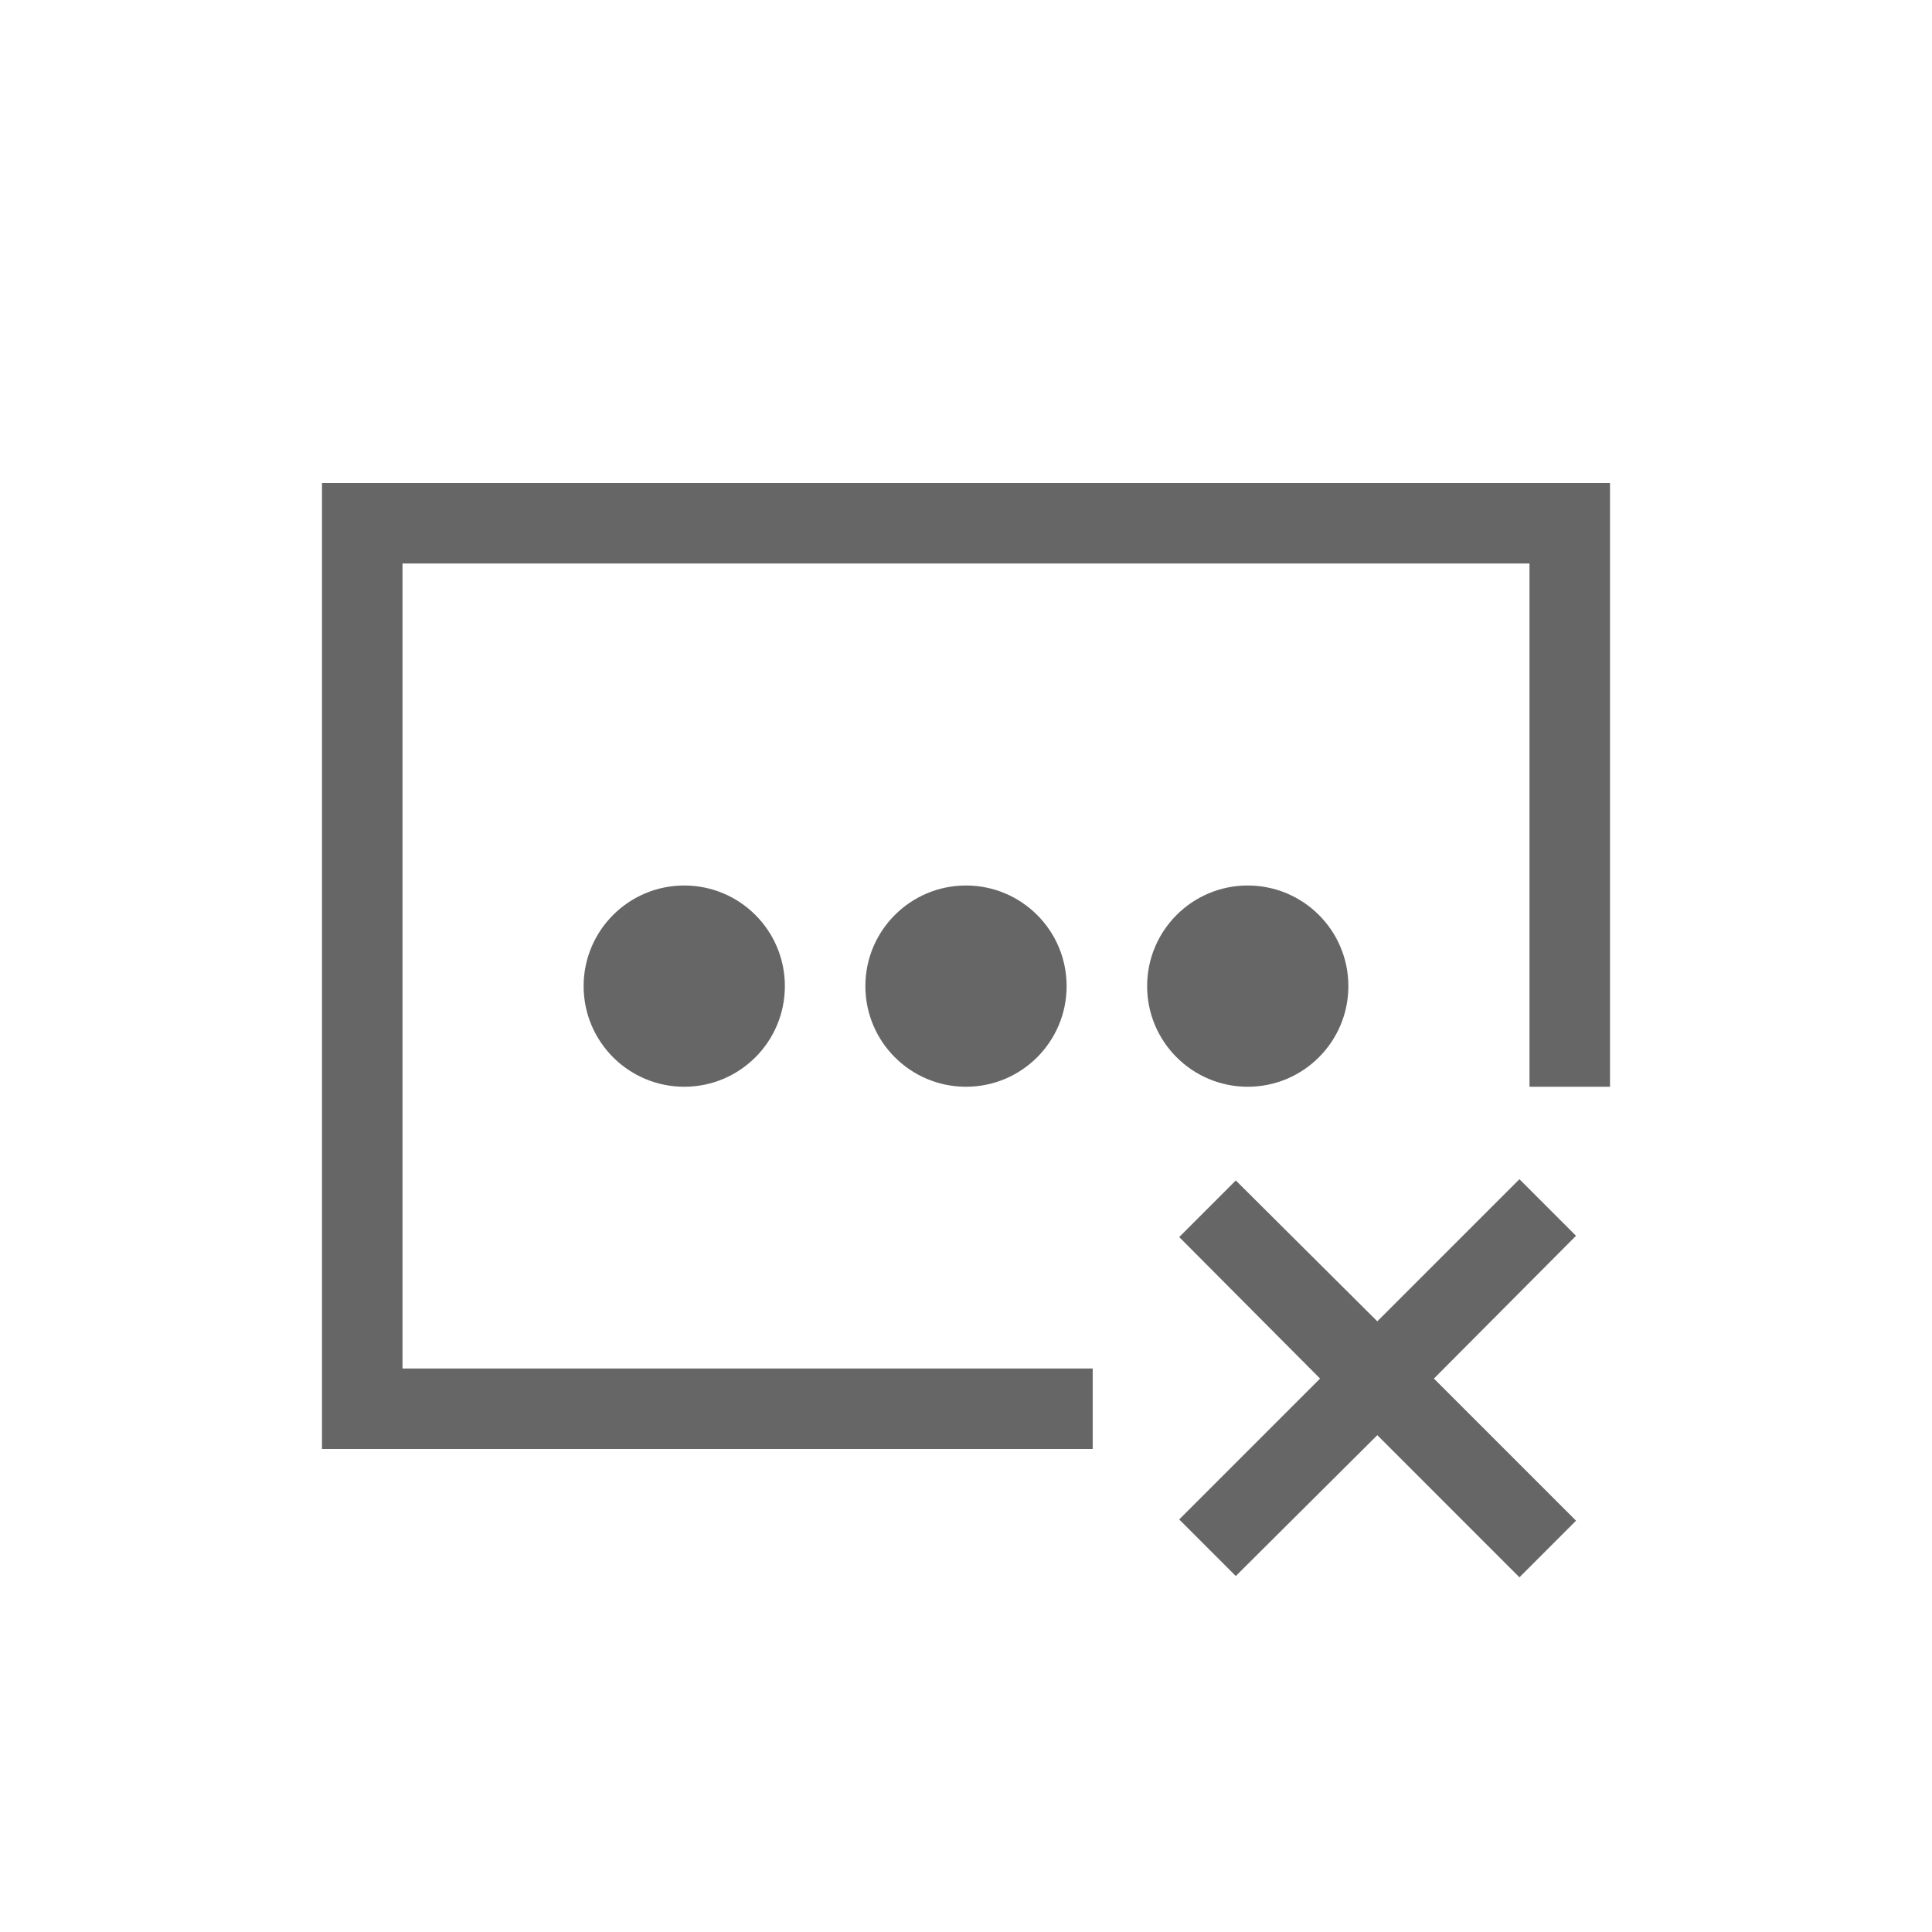 <svg xmlns="http://www.w3.org/2000/svg" width="48" height="48" viewBox="0 0 48 48"><defs><style>.a{fill:none;}.b{fill:#666;}</style></defs><rect class="a" width="48" height="48"/><circle class="b" cx="17" cy="24.5" r="2.5"/><circle class="b" cx="24" cy="24.5" r="2.5"/><circle class="b" cx="31" cy="24.5" r="2.5"/><polygon class="b" points="39.156 30.703 35.625 34.25 39.156 37.781 37.75 39.188 34.219 35.656 30.703 39.156 29.297 37.75 32.797 34.25 29.297 30.734 30.703 29.328 34.219 32.828 37.75 29.297 39.156 30.703"/><polygon class="b" points="8 12 8 36 27.148 36 27.148 34 10 34 10 14 38 14 38 27 40 27 40 12 8 12"/></svg>